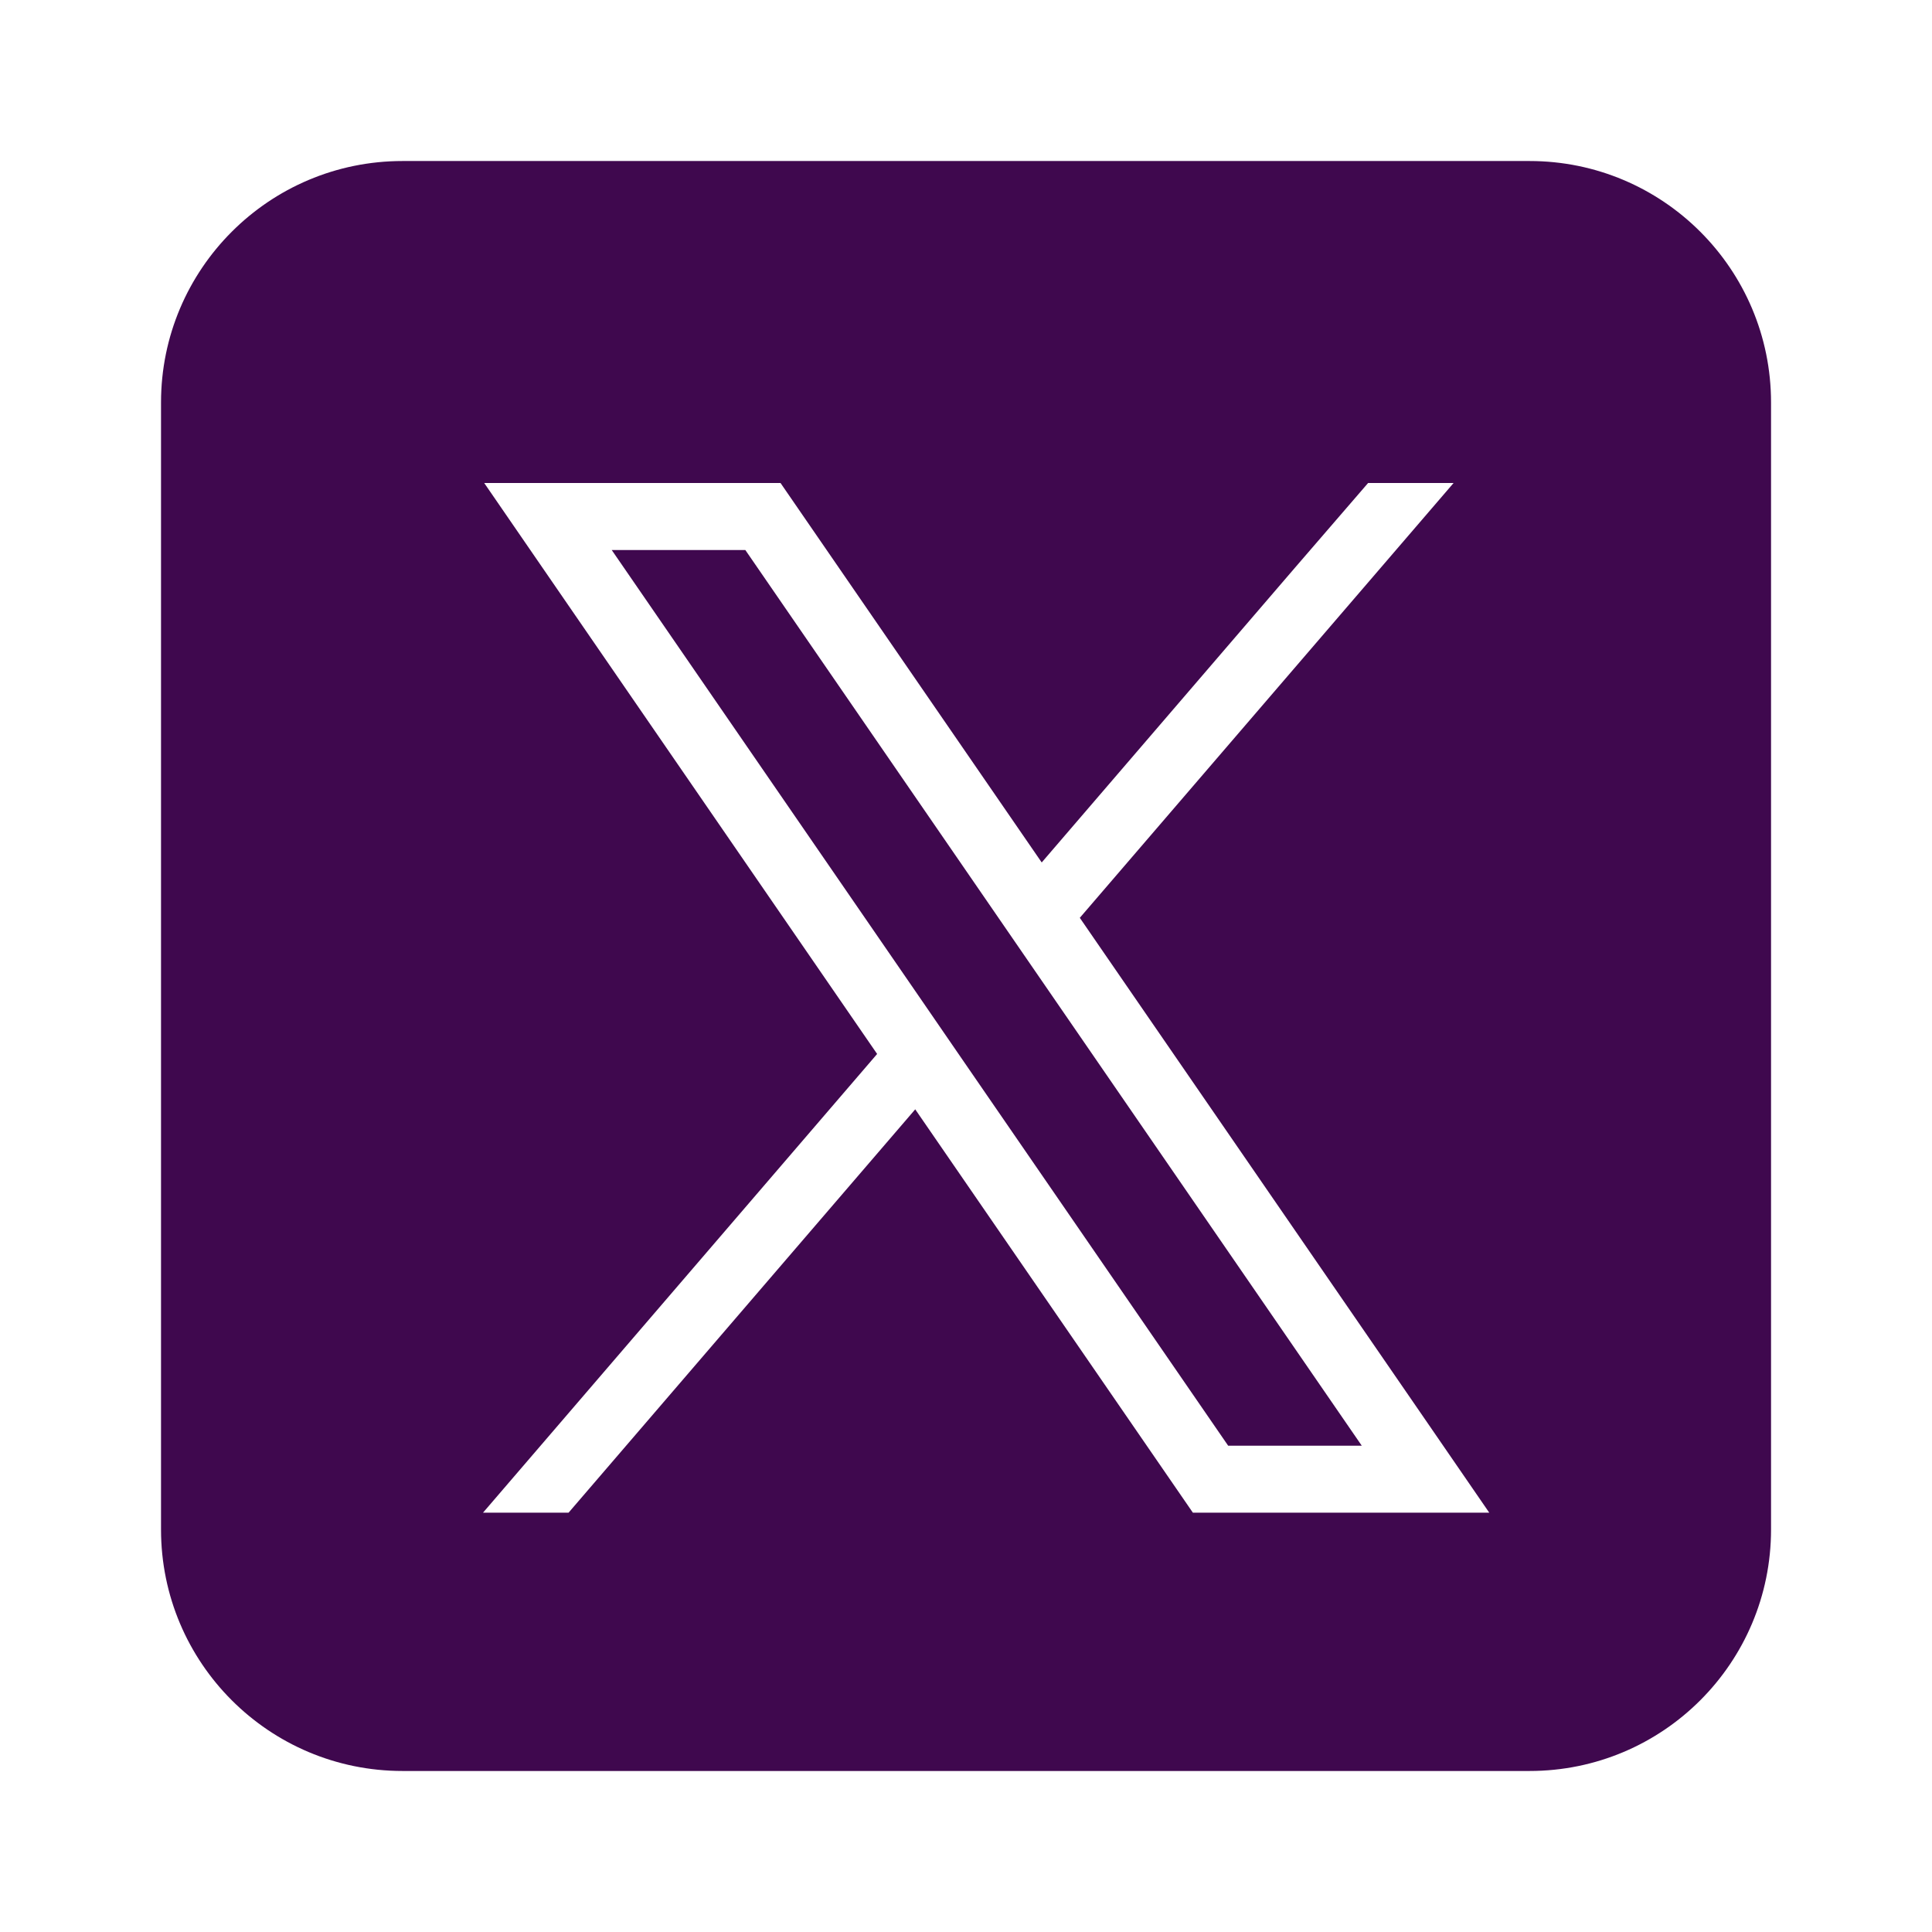 <svg width="32" height="32" viewBox="0 0 32 32" fill="none" xmlns="http://www.w3.org/2000/svg">
<path fill-rule="evenodd" clip-rule="evenodd" d="M6.667 2.667H25.334C27.543 2.667 29.334 4.458 29.334 6.667V25.333C29.334 27.543 27.543 29.333 25.334 29.333H6.667C4.458 29.333 2.667 27.543 2.667 25.333V6.667C2.667 4.458 4.458 2.667 6.667 2.667ZM17.885 15.202L23.47 23.315L24.667 25.055H19.758L19.427 24.574L15.159 18.374L9.417 25.055H8L14.528 17.457L9.217 9.74L8.02 8H12.928L13.259 8.481L17.254 14.285L21.448 9.404L22.66 8H24.076L17.885 15.202ZM15.908 17.503L20.342 23.945H22.555L17.137 16.073L16.506 15.156L12.345 9.11H10.132L15.277 16.585L15.908 17.503Z" fill="#3F084E"/>
</svg>
